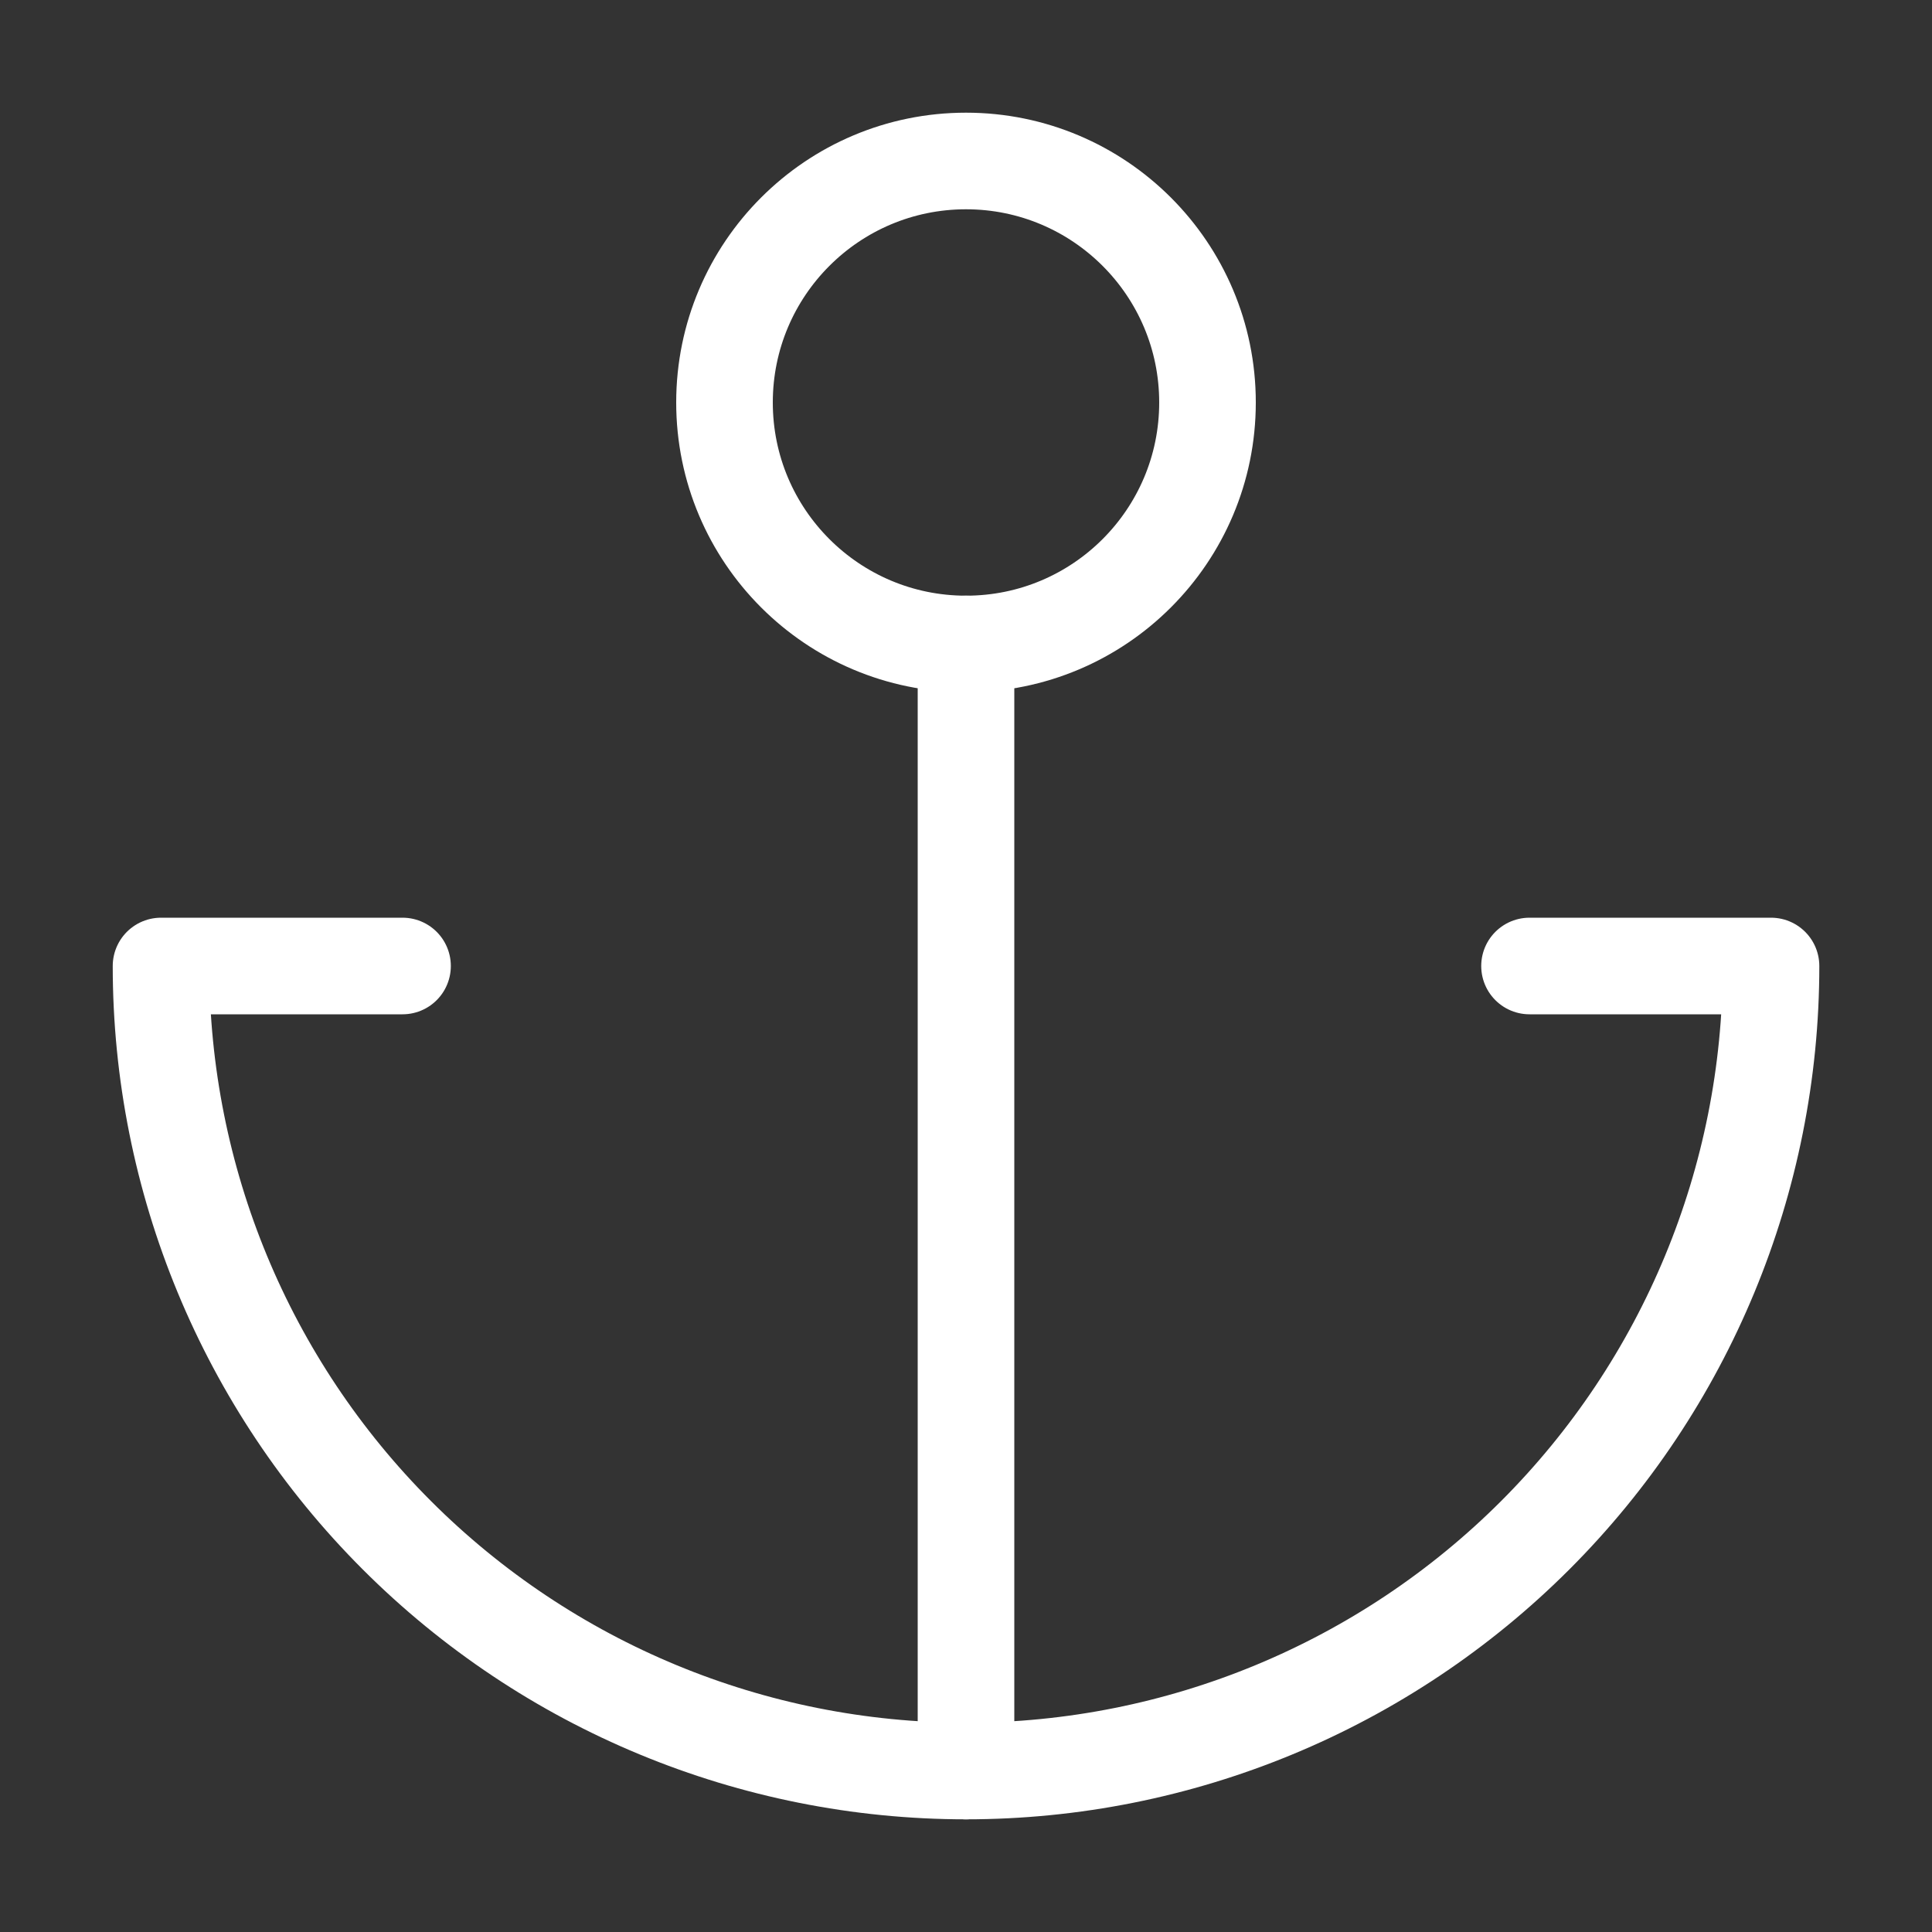<svg width="40" height="40" viewBox="0 0 40 40" fill="none" xmlns="http://www.w3.org/2000/svg">
<rect x="0" y="0" width="40" height="40" fill="#333333" stroke="none"/>
<path d="M20 13.333C22.761 13.333 25 11.095 25 8.333C25 5.572 22.761 3.333 20 3.333C17.239 3.333 15 5.572 15 8.333C15 11.095 17.239 13.333 20 13.333Z" stroke="white" stroke-width="2" stroke-linecap="round" stroke-linejoin="round"/>
<path d="M20 36.667V13.333" stroke="white" stroke-width="2" stroke-linecap="round" stroke-linejoin="round"/>
<path d="M8.334 20H3.334C3.334 24.42 5.09 28.66 8.216 31.785C11.341 34.911 15.58 36.667 20.001 36.667C24.421 36.667 28.66 34.911 31.786 31.785C34.911 28.66 36.667 24.42 36.667 20H31.667" stroke="white" stroke-width="2" stroke-linecap="round" stroke-linejoin="round"/>
</svg>
